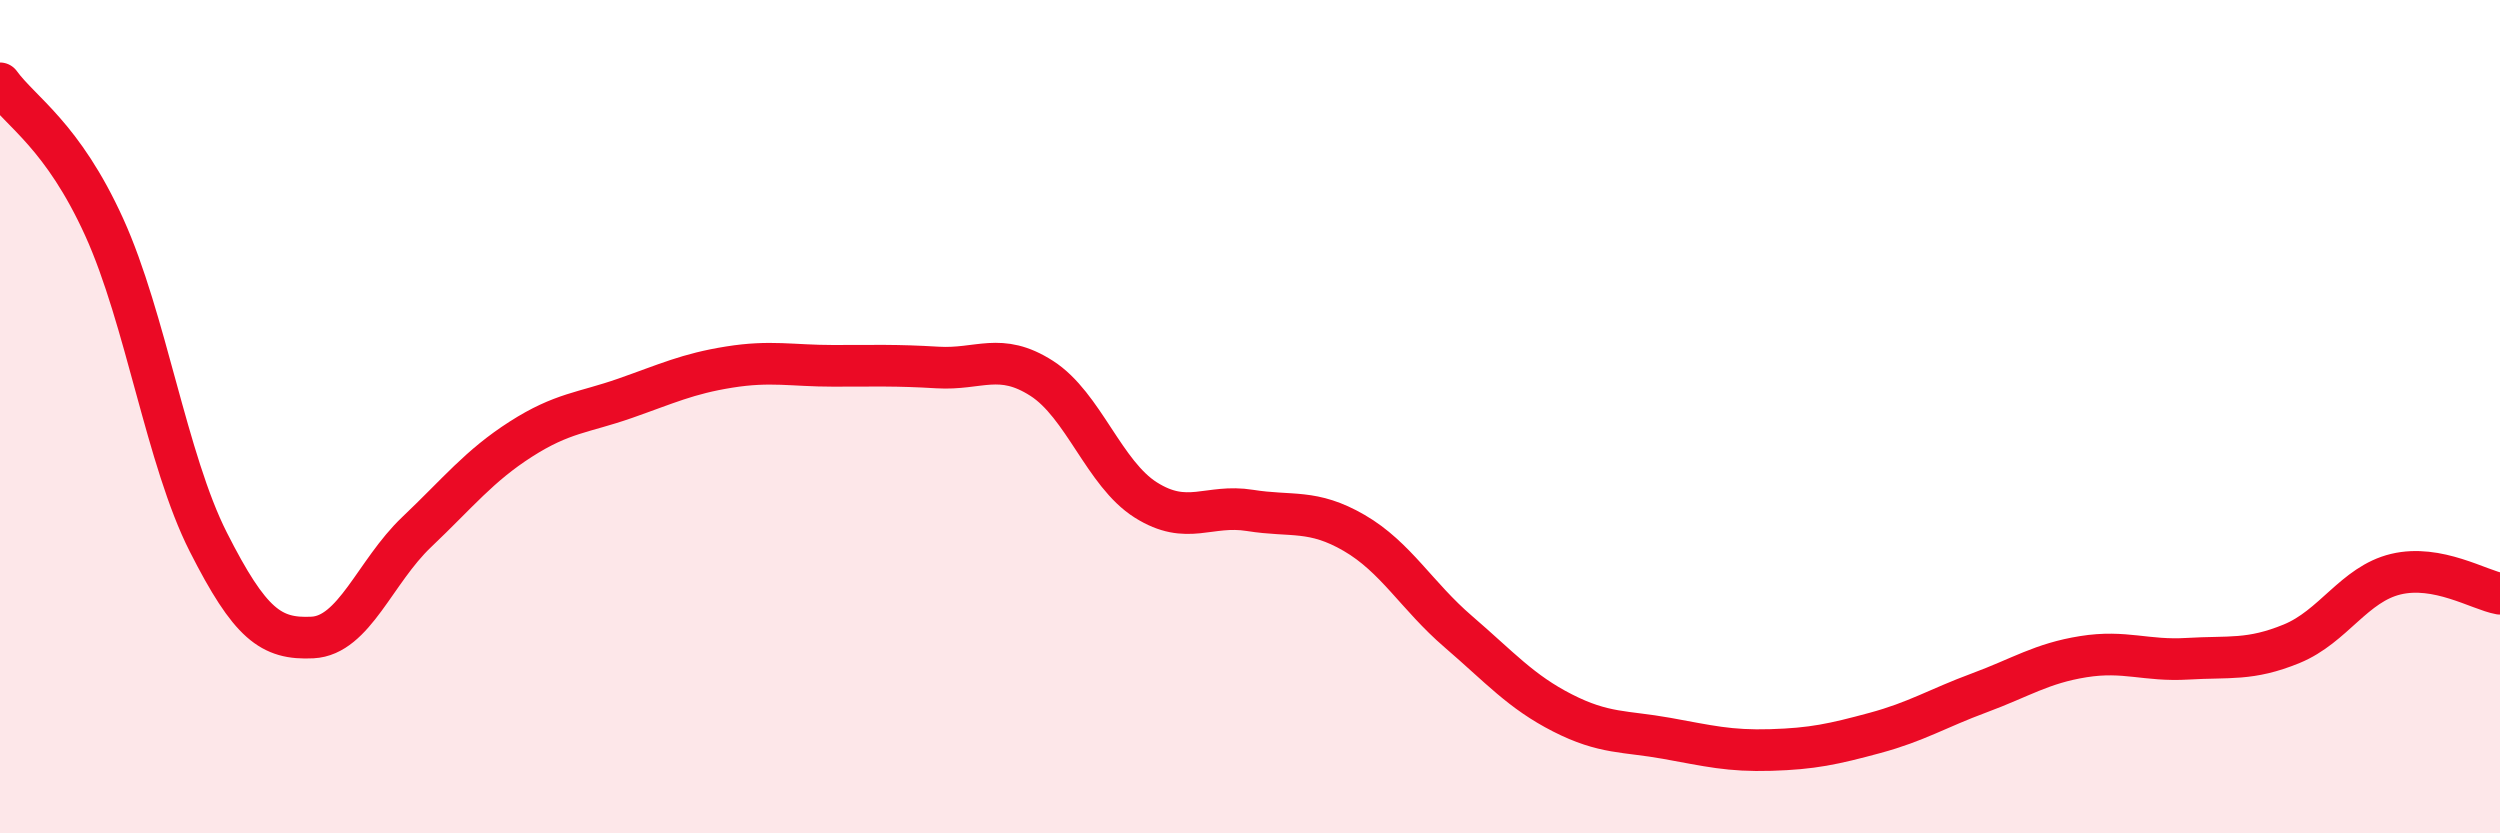 
    <svg width="60" height="20" viewBox="0 0 60 20" xmlns="http://www.w3.org/2000/svg">
      <path
        d="M 0,2 C 0.5,2.69 1.5,3.25 2.5,5.45 C 3.5,7.65 4,11.04 5,13.01 C 6,14.98 6.5,15.35 7.5,15.3 C 8.5,15.25 9,13.72 10,12.77 C 11,11.82 11.5,11.18 12.5,10.54 C 13.5,9.9 14,9.91 15,9.56 C 16,9.21 16.5,8.97 17.5,8.81 C 18.5,8.65 19,8.78 20,8.78 C 21,8.78 21.5,8.76 22.5,8.82 C 23.5,8.88 24,8.44 25,9.08 C 26,9.72 26.5,11.37 27.5,12 C 28.5,12.63 29,12.09 30,12.25 C 31,12.41 31.5,12.21 32.5,12.79 C 33.5,13.37 34,14.3 35,15.16 C 36,16.02 36.5,16.6 37.5,17.11 C 38.5,17.62 39,17.54 40,17.72 C 41,17.9 41.5,18.03 42.5,18 C 43.5,17.97 44,17.86 45,17.59 C 46,17.32 46.5,17 47.5,16.63 C 48.5,16.26 49,15.92 50,15.76 C 51,15.6 51.5,15.87 52.5,15.81 C 53.5,15.75 54,15.86 55,15.45 C 56,15.04 56.5,14.02 57.5,13.78 C 58.5,13.54 59.5,14.16 60,14.25L60 20L0 20Z"
        fill="#EB0A25"
        opacity="0.1"
        stroke-linecap="round"
        stroke-linejoin="round"
      />
      <path
        d="M 0,2 C 0.5,2.69 1.5,3.25 2.5,5.45 C 3.5,7.65 4,11.04 5,13.01 C 6,14.98 6.5,15.35 7.5,15.3 C 8.5,15.25 9,13.72 10,12.77 C 11,11.82 11.5,11.18 12.5,10.54 C 13.5,9.9 14,9.91 15,9.56 C 16,9.21 16.5,8.97 17.5,8.81 C 18.5,8.65 19,8.78 20,8.78 C 21,8.78 21.5,8.76 22.5,8.82 C 23.5,8.88 24,8.44 25,9.08 C 26,9.72 26.5,11.37 27.5,12 C 28.5,12.63 29,12.09 30,12.25 C 31,12.41 31.5,12.21 32.5,12.79 C 33.5,13.37 34,14.3 35,15.16 C 36,16.02 36.5,16.6 37.5,17.11 C 38.5,17.62 39,17.54 40,17.72 C 41,17.9 41.5,18.03 42.5,18 C 43.5,17.97 44,17.86 45,17.59 C 46,17.32 46.5,17 47.5,16.63 C 48.5,16.26 49,15.92 50,15.76 C 51,15.6 51.5,15.87 52.5,15.81 C 53.5,15.75 54,15.86 55,15.45 C 56,15.04 56.5,14.02 57.5,13.78 C 58.5,13.54 59.5,14.16 60,14.25"
        stroke="#EB0A25"
        stroke-width="1"
        fill="none"
        stroke-linecap="round"
        stroke-linejoin="round"
      />
    </svg>
  